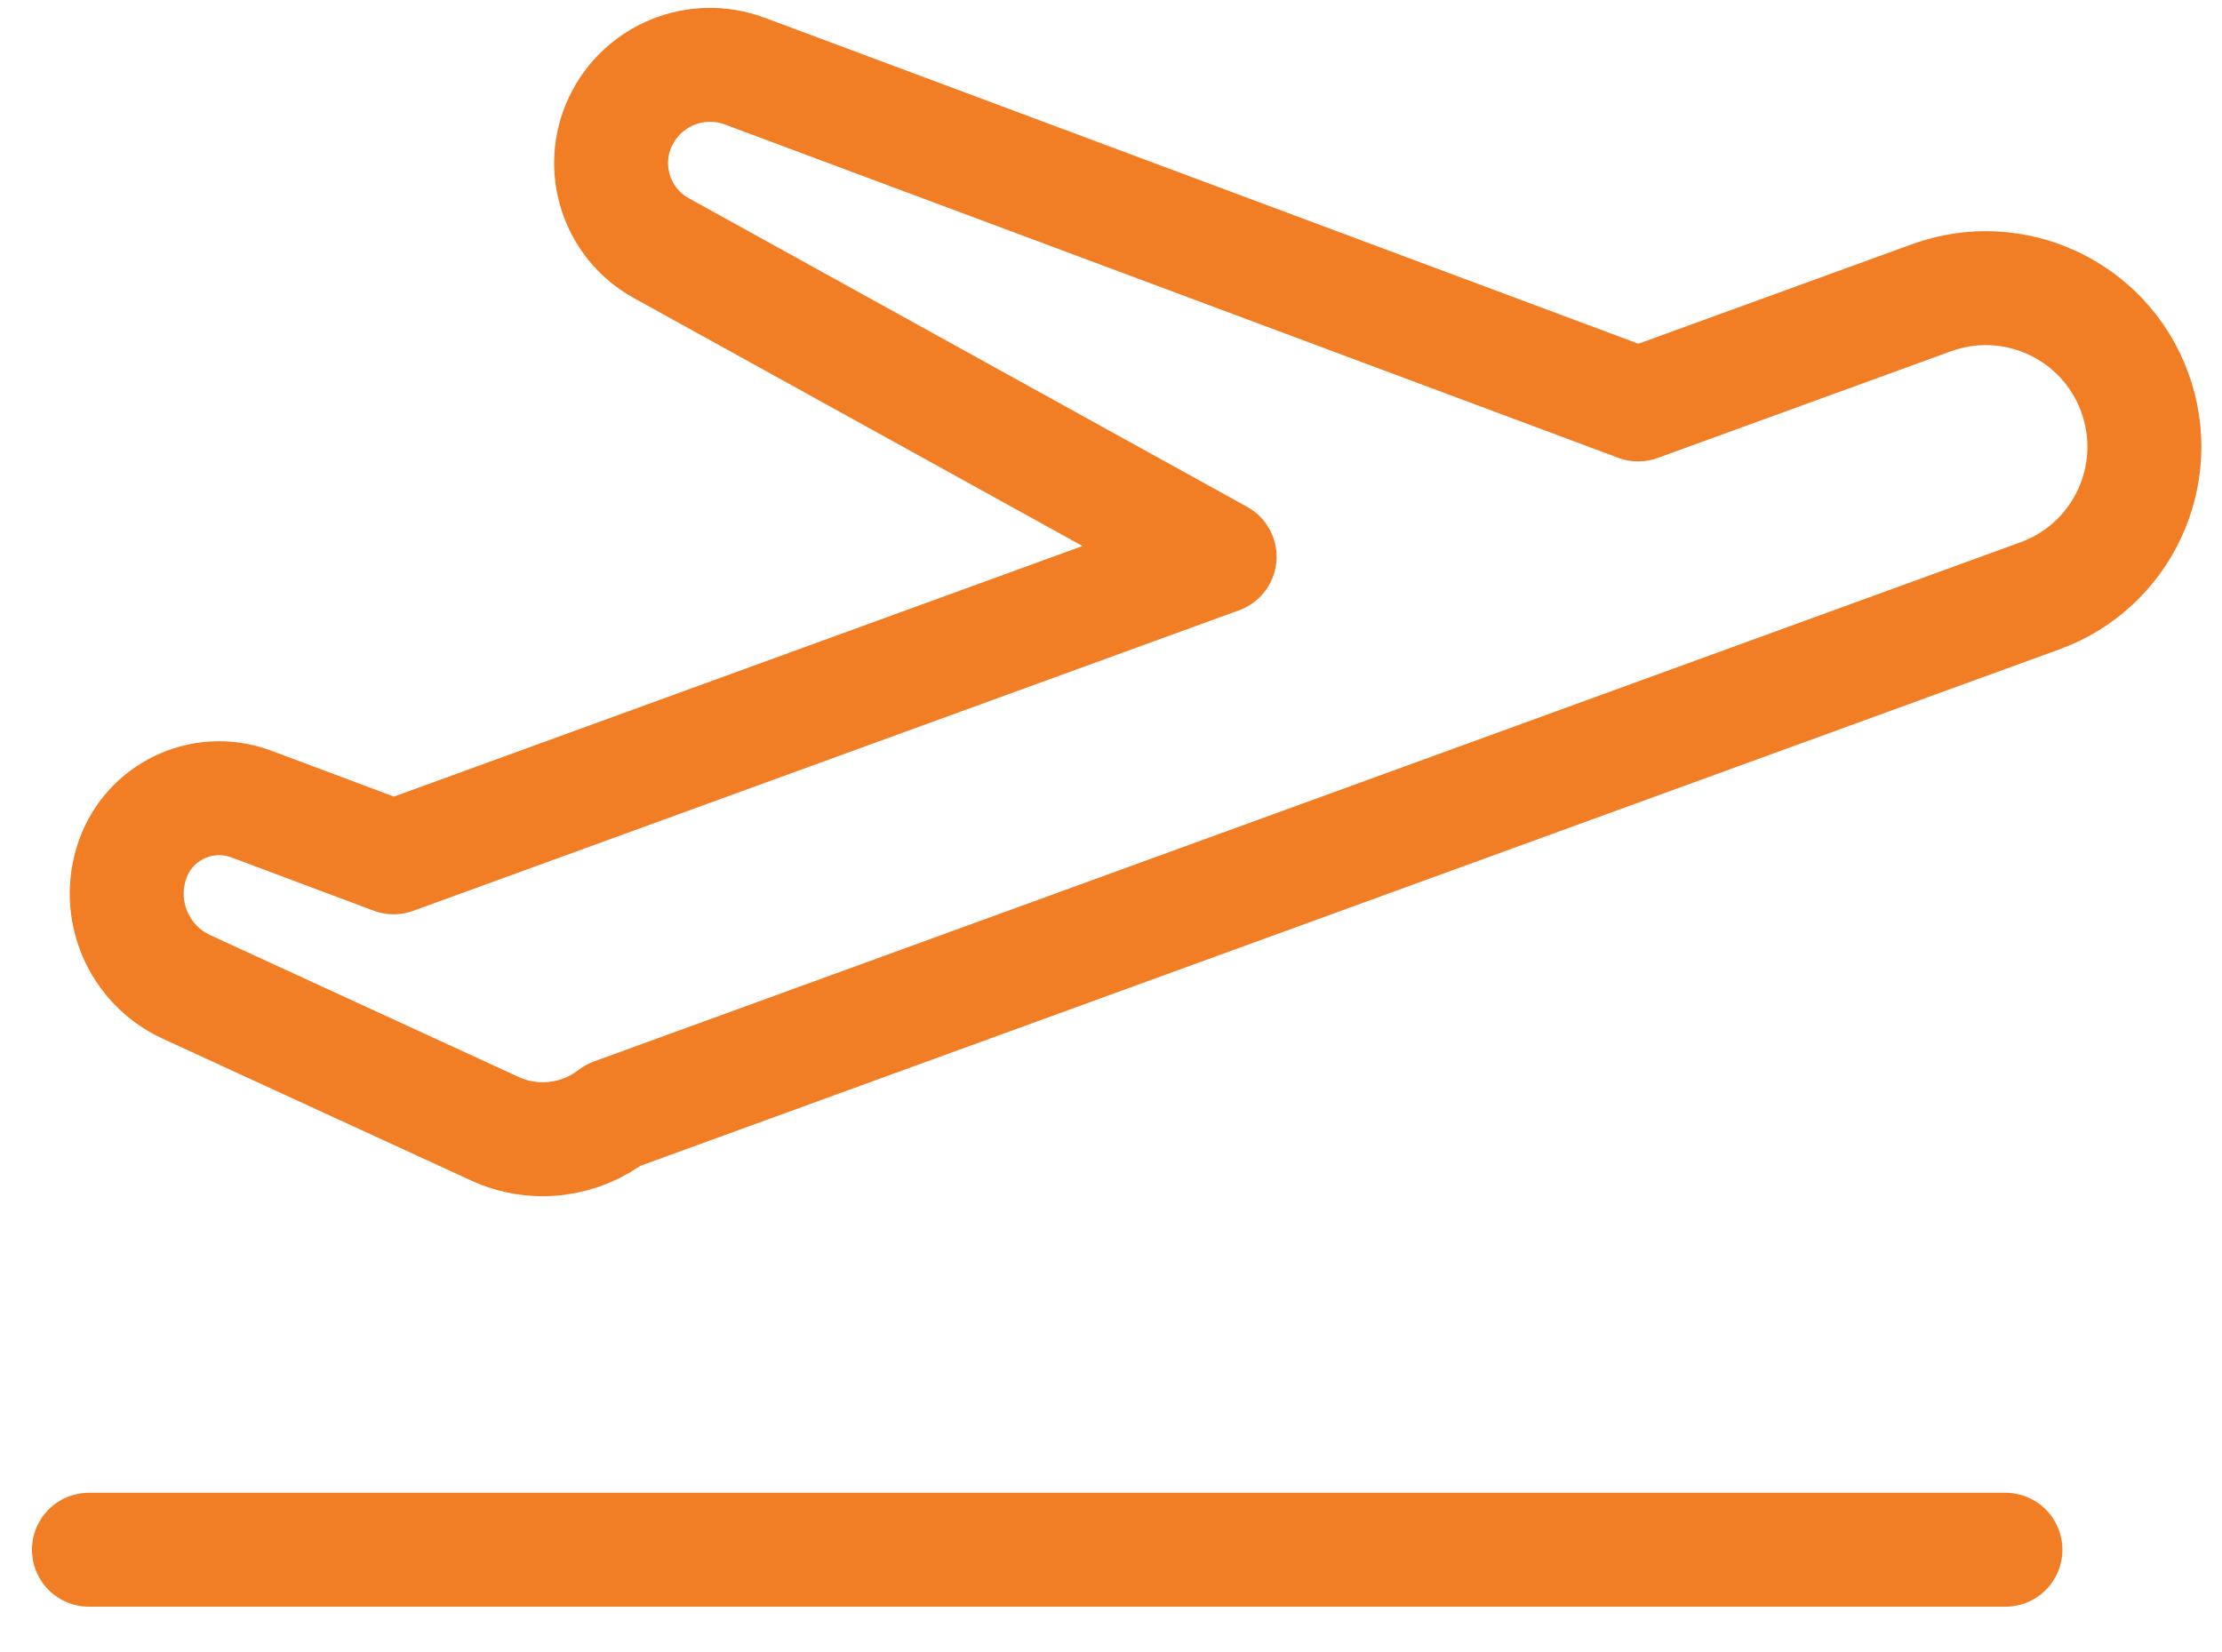 <?xml version="1.0" encoding="UTF-8"?>
<svg width="39px" height="29px" viewBox="0 0 39 29" version="1.1" xmlns="http://www.w3.org/2000/svg" xmlns:xlink="http://www.w3.org/1999/xlink">
    <!-- Generator: Sketch 63 (92445) - http://sketch.com -->
    <title>Group 7</title>
    <desc>Created with Sketch.</desc>
    <g id="----------↳-1200" stroke="none" stroke-width="1" fill="none" fill-rule="evenodd">
        <g id="1200/About-&gt;-The-School.Facts-and-Figures" transform="translate(-853, -1942)">
            <rect id="Rectangle" fill="#FFFFFF" fill-rule="nonzero" x="160" y="510" width="1280" height="2969"></rect>
            <path d="M1230.5,1914.5 L376.5,1914.5 L376.5,2079.5 L1230.5,2079.5 L1230.5,1914.5 Z" id="Rectangle-Copy-3" stroke="#ECE8E7" fill="#FFFFFF"></path>
            <g id="Group-7" transform="translate(851, 1935)" fill-rule="nonzero" stroke="#F17D25" stroke-linecap="round" stroke-linejoin="round" stroke-width="2">
                <line x1="3.561" y1="34.205" x2="37.199" y2="34.205" id="Line-7-Copy"></line>
                <path d="M17.653,6.778 L30.387,17.64 L35.866,17.641 C37.404,17.641 38.65,18.887 38.65,20.425 C38.65,21.962 37.404,23.209 35.866,23.209 L9.22,23.21 C8.525,23.433 7.733,23.271 7.18,22.723 L2.948,18.535 C2.286,17.88 2.231,16.829 2.823,16.109 C3.388,15.421 4.403,15.322 5.091,15.887 L5.115,15.907 L5.115,15.907 L7.142,17.64 L22.57,17.64 L15.213,9.196 C14.623,8.518 14.66,7.498 15.3,6.865 C15.942,6.229 16.965,6.192 17.653,6.778 Z" id="Combined-Shape-Copy" transform="translate(20.531, 14.834) rotate(-20) translate(-20.531, -14.834) "></path>
            </g>
        </g>
    </g>
</svg>
